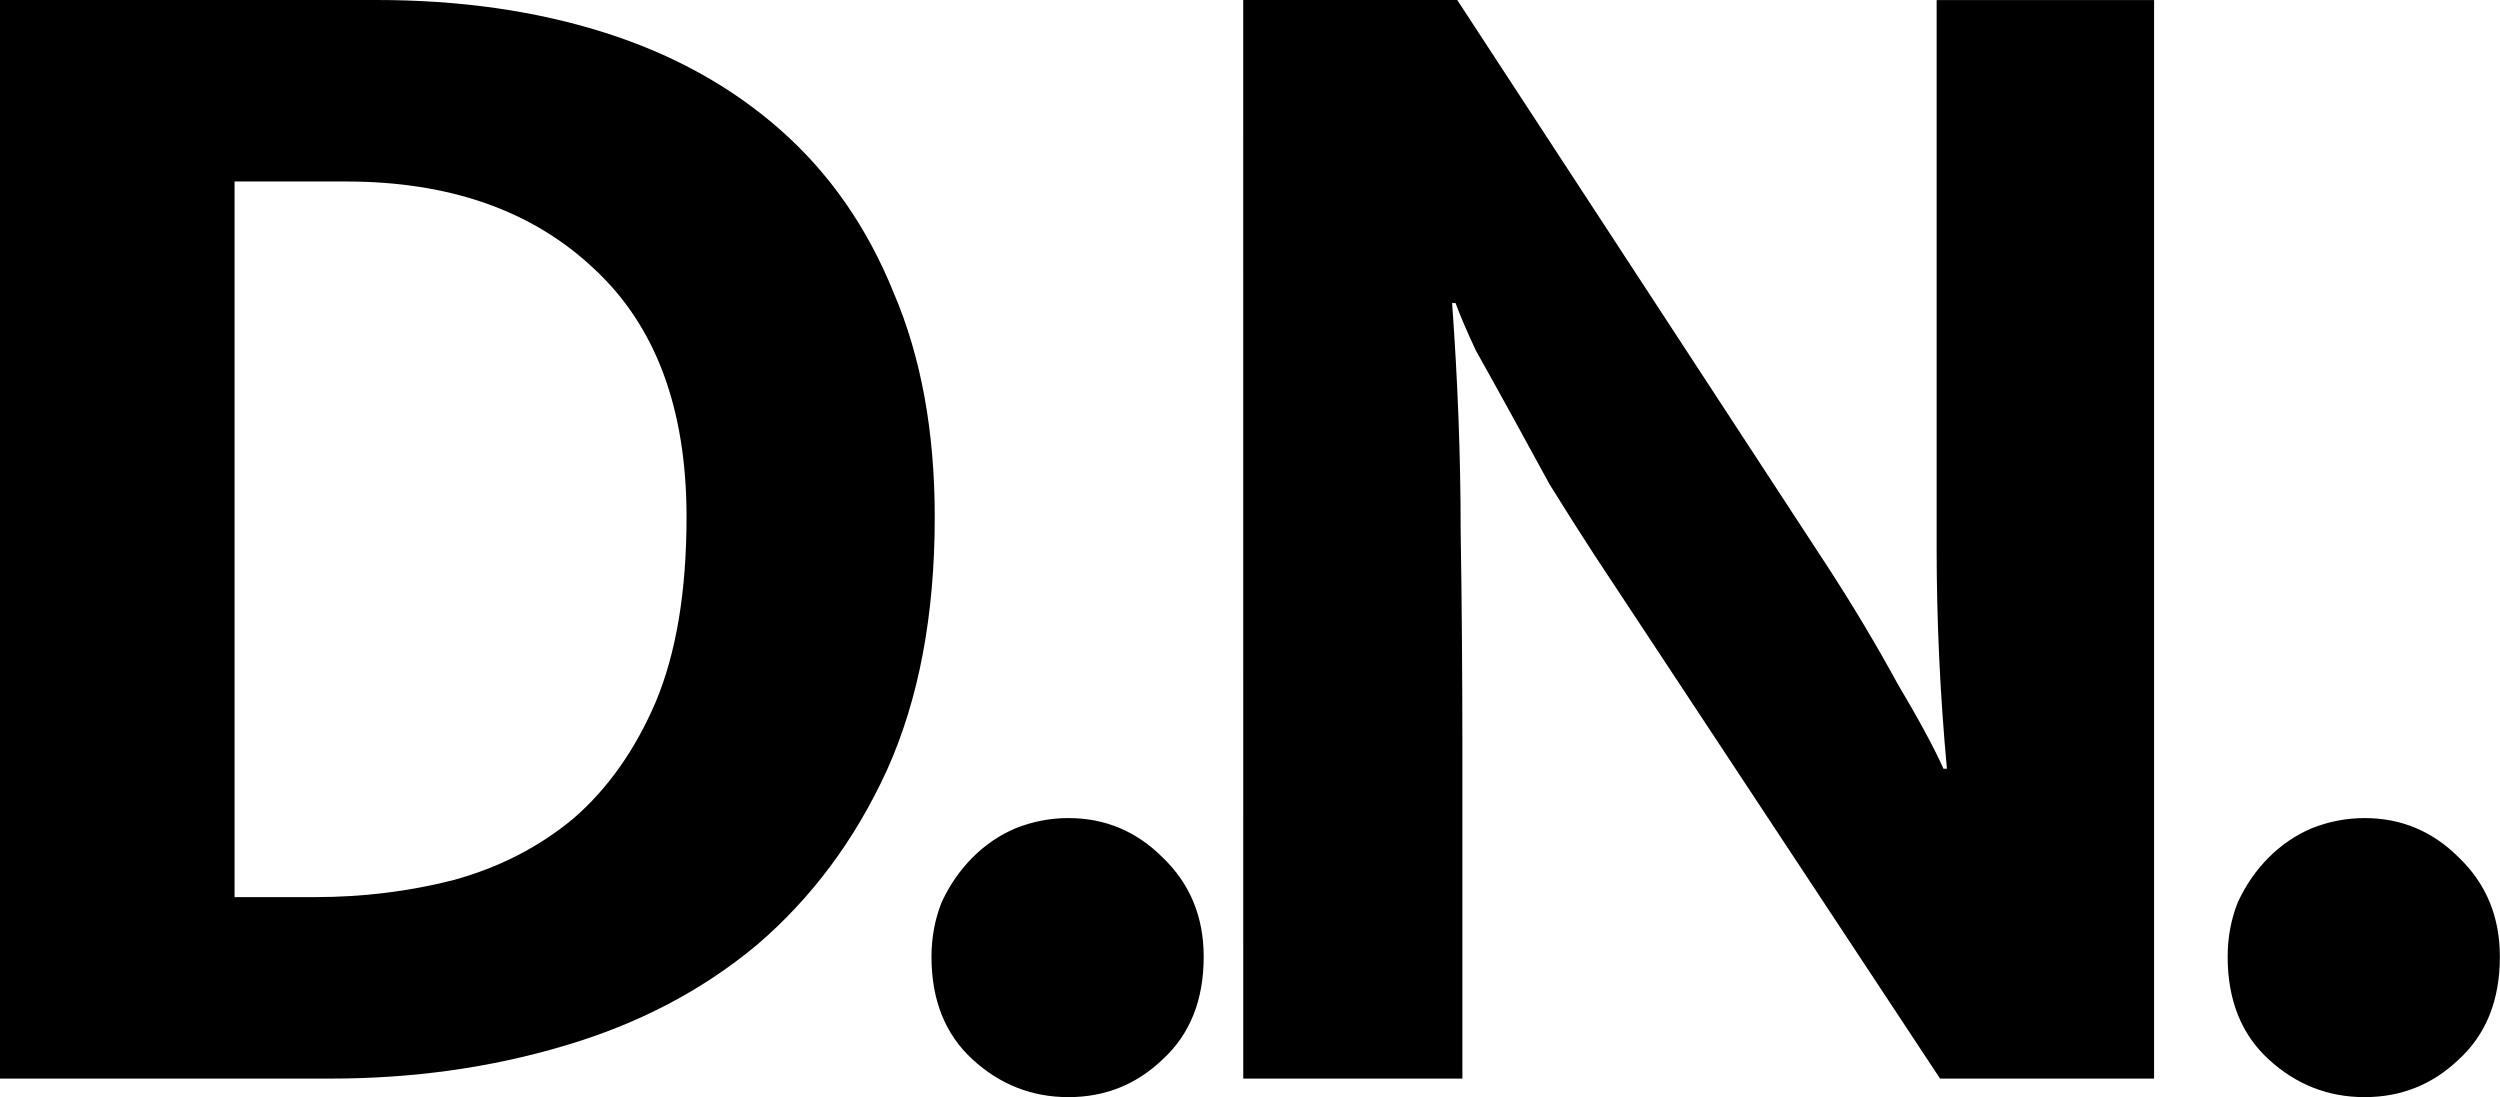 <svg width="74.18mm" height="32.563mm" version="1.1" viewBox="0 0 74.18 32.563" xmlns="http://www.w3.org/2000/svg">
 <g transform="translate(-55.491 -106.06)" stroke-width=".265">
  <path d="m66.667 106.06q3.708 0 6.756 0.965t5.232 2.896q2.184 1.93 3.353 4.826 1.219 2.845 1.219 6.655 0 4.369-1.422 7.518-1.422 3.099-3.861 5.182-2.438 2.032-5.74 2.997-3.251 0.965-6.909 0.965h-9.804v-32.004zm-4.216 26.619h2.388q2.134 0 4.115-0.508 2.032-0.559 3.556-1.829 1.524-1.321 2.438-3.454 0.914-2.184 0.914-5.486 0-4.826-2.743-7.366-2.743-2.591-7.366-2.591h-3.302z"/>
  <path d="m83.13 134.45q0-0.864 0.305-1.626 0.356-0.762 0.914-1.321t1.27-0.864q0.762-0.305 1.575-0.305 1.626 0 2.794 1.168 1.219 1.168 1.219 2.946 0 1.93-1.219 3.048-1.168 1.118-2.794 1.118t-2.845-1.118-1.219-3.048z"/>
  <path d="m92.38 106.06h6.35l11.024 16.866q1.118 1.727 2.032 3.404 0.965 1.626 1.372 2.54h0.102q-0.305-3.302-0.305-6.553 0-3.302 0-6.655v-9.601h6.452v32.004h-6.35l-10.262-15.545q-0.66-1.016-1.321-2.083-0.61-1.118-1.168-2.134-0.559-1.016-1.016-1.829-0.406-0.864-0.61-1.422h-0.102q0.254 3.505 0.254 6.756 0.051 3.2 0.051 6.553v9.703h-6.502z"/>
  <path d="m121.59 134.45q0-0.864 0.305-1.626 0.356-0.762 0.914-1.321t1.27-0.864q0.762-0.305 1.575-0.305 1.626 0 2.794 1.168 1.219 1.168 1.219 2.946 0 1.93-1.219 3.048-1.168 1.118-2.794 1.118t-2.845-1.118-1.219-3.048z"/>
 </g>
</svg>
